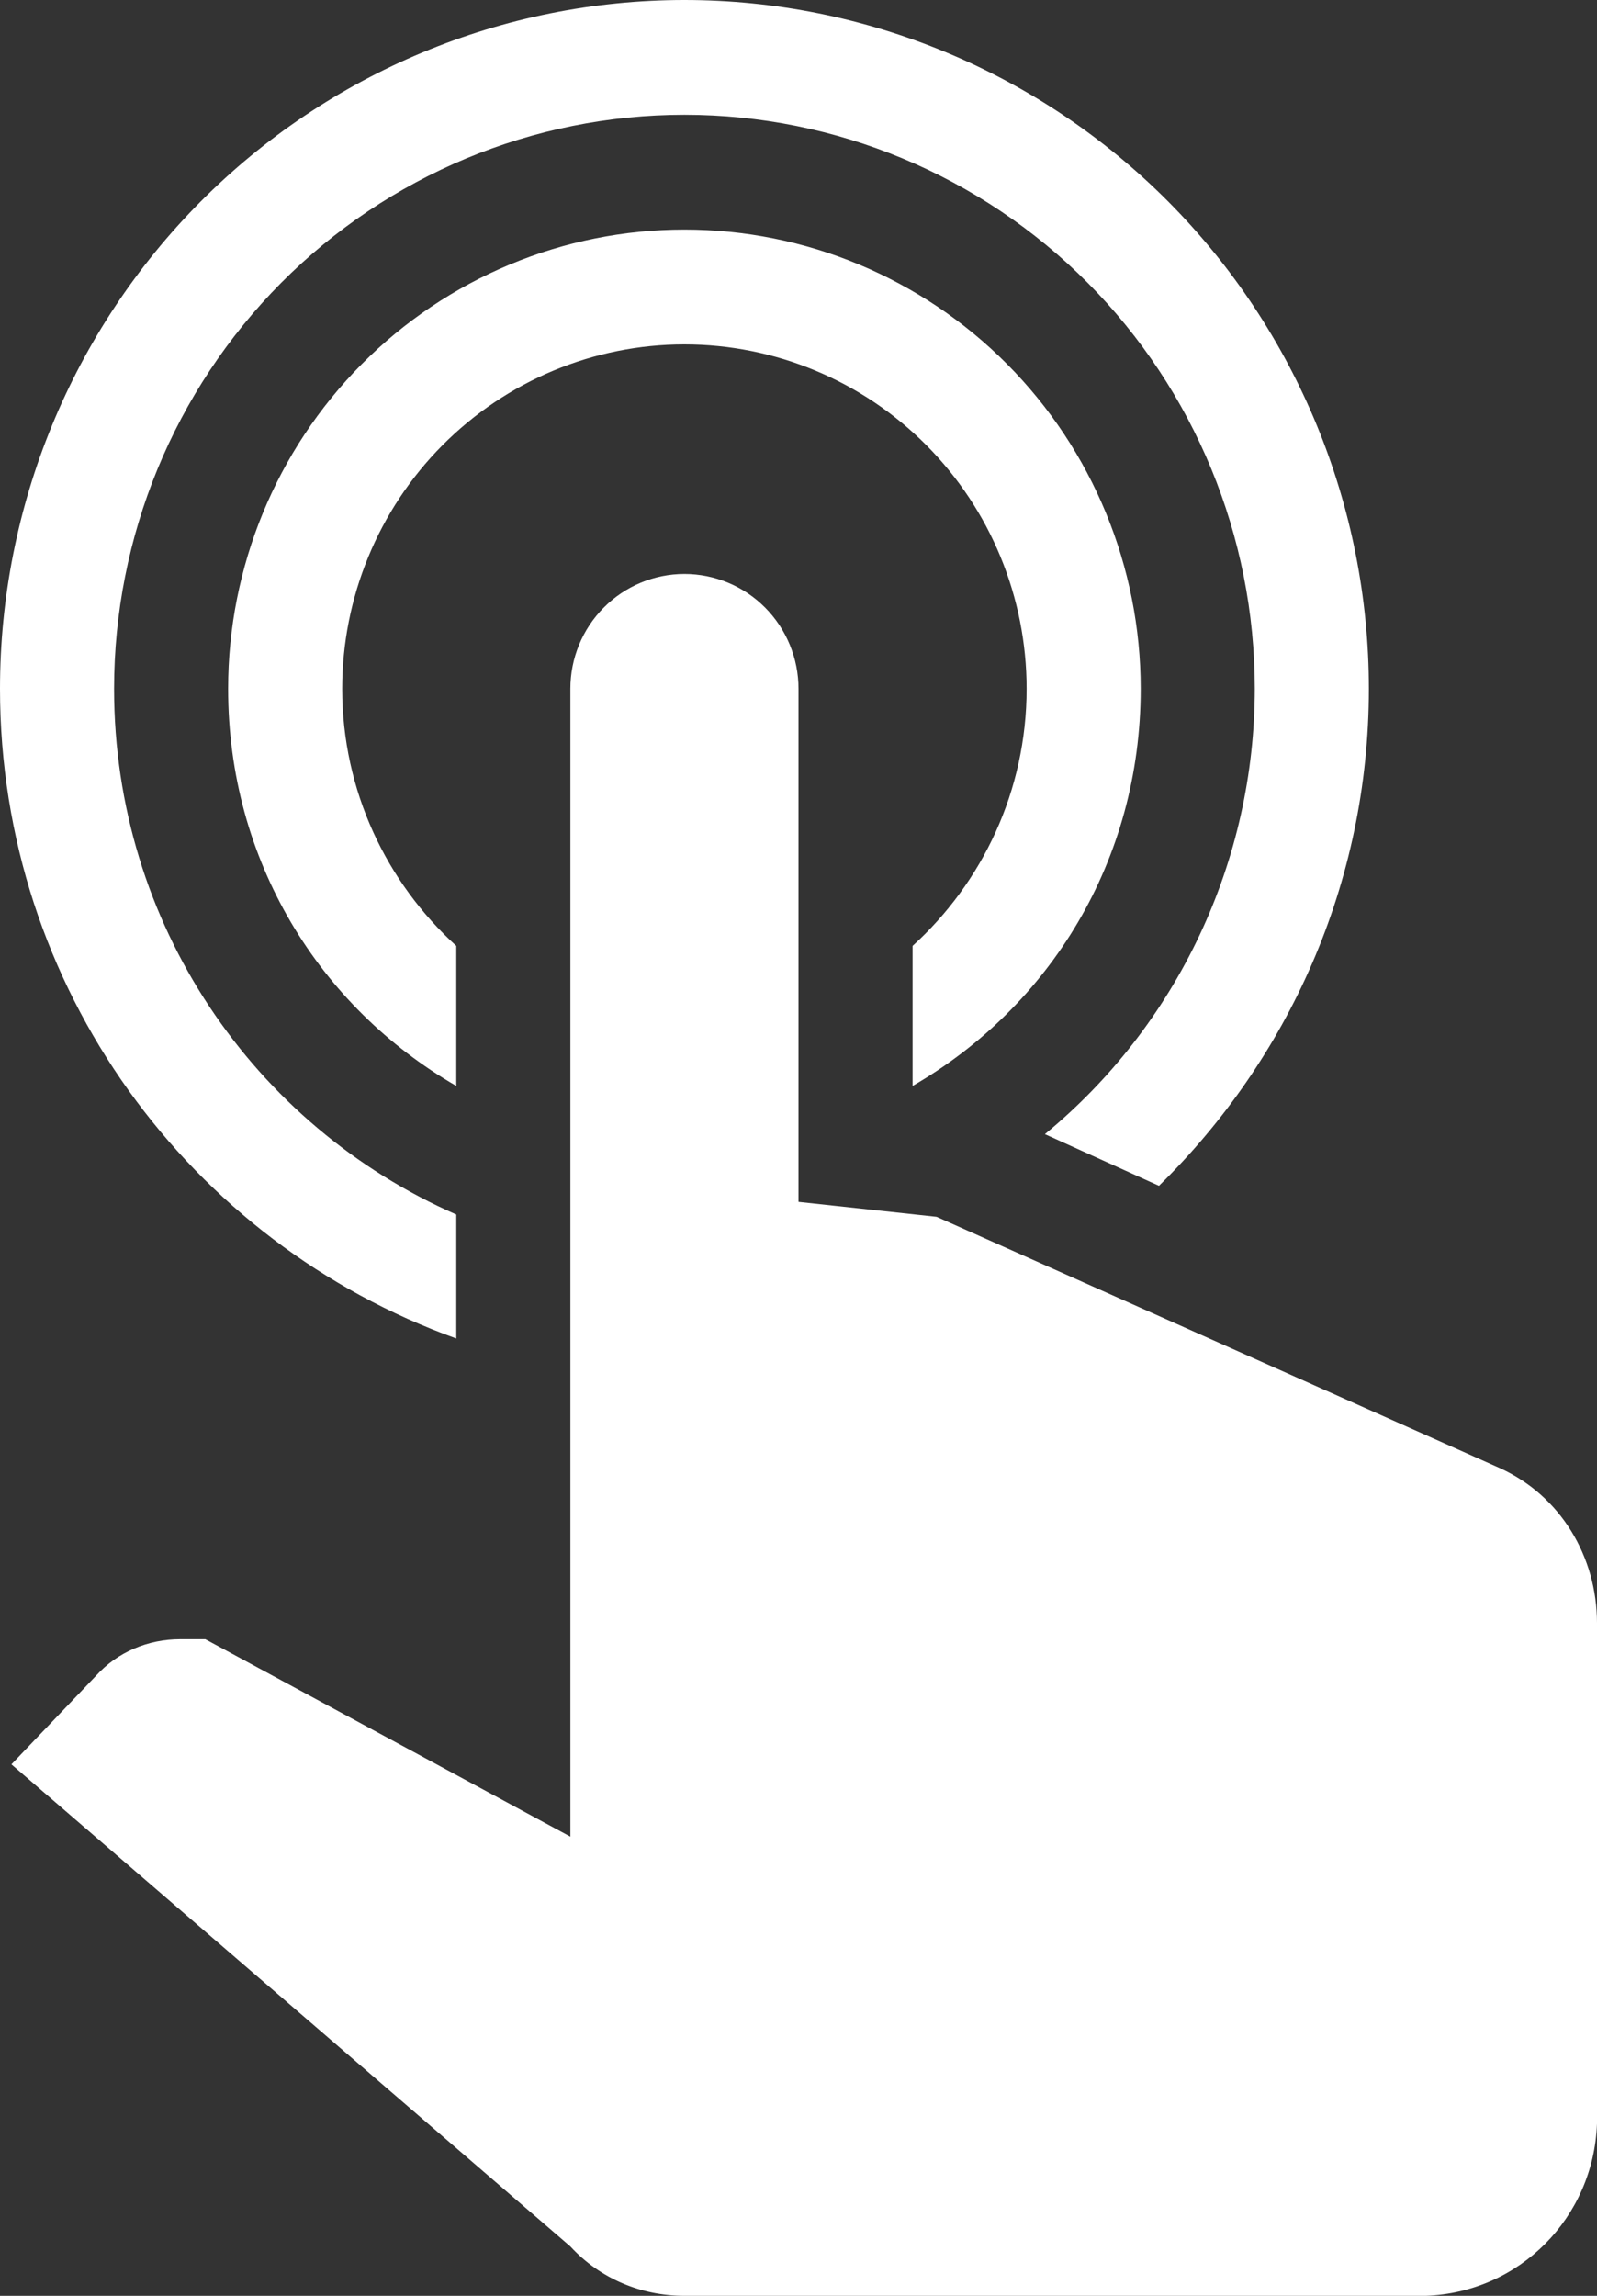 <?xml version="1.0" encoding="UTF-8"?> <svg xmlns="http://www.w3.org/2000/svg" width="32" height="46" viewBox="0 0 32 46" fill="none"><rect x="0" y="0" width="32" height="46" fill="#333333" stroke="none"/> <path d="M11.429 13.8C11.429 13.19 11.669 12.605 12.098 12.174C12.527 11.742 13.108 11.5 13.714 11.5C14.32 11.5 14.902 11.742 15.331 12.174C15.759 12.605 16 13.19 16 13.8V24.081L18.766 24.38L30.057 29.417C31.269 29.969 32 31.188 32 32.522V42.55C31.931 44.436 30.446 45.931 28.571 46H13.714C12.846 46 12.023 45.655 11.429 45.011L0.229 35.351L1.92 33.58C2.354 33.097 2.971 32.844 3.611 32.844H4.114L11.429 36.8V13.8ZM13.714 4.6C16.139 4.6 18.465 5.569 20.179 7.295C21.894 9.02 22.857 11.36 22.857 13.8C22.857 17.25 21.029 20.171 18.286 21.758V18.952C19.68 17.687 20.571 15.847 20.571 13.8C20.571 11.97 19.849 10.215 18.563 8.921C17.277 7.627 15.533 6.9 13.714 6.9C11.896 6.9 10.152 7.627 8.866 8.921C7.58 10.215 6.857 11.97 6.857 13.8C6.857 15.847 7.749 17.687 9.143 18.952V21.758C6.4 20.171 4.571 17.25 4.571 13.8C4.571 11.36 5.535 9.02 7.249 7.295C8.964 5.569 11.289 4.6 13.714 4.6ZM13.714 0C17.352 0 20.84 1.454 23.412 4.042C25.984 6.63 27.429 10.14 27.429 13.8C27.429 17.71 25.806 21.229 23.223 23.759L20.937 22.724C22.251 21.642 23.309 20.281 24.036 18.738C24.764 17.194 25.142 15.508 25.143 13.8C25.143 10.75 23.939 7.825 21.796 5.668C19.652 3.512 16.745 2.3 13.714 2.3C10.683 2.3 7.776 3.512 5.633 5.668C3.49 7.825 2.286 10.75 2.286 13.8C2.286 18.515 5.097 22.563 9.143 24.334V26.818C3.817 24.909 0 19.803 0 13.8C0 10.14 1.445 6.63 4.017 4.042C6.589 1.454 10.077 0 13.714 0Z" fill="white"></path> </svg> 